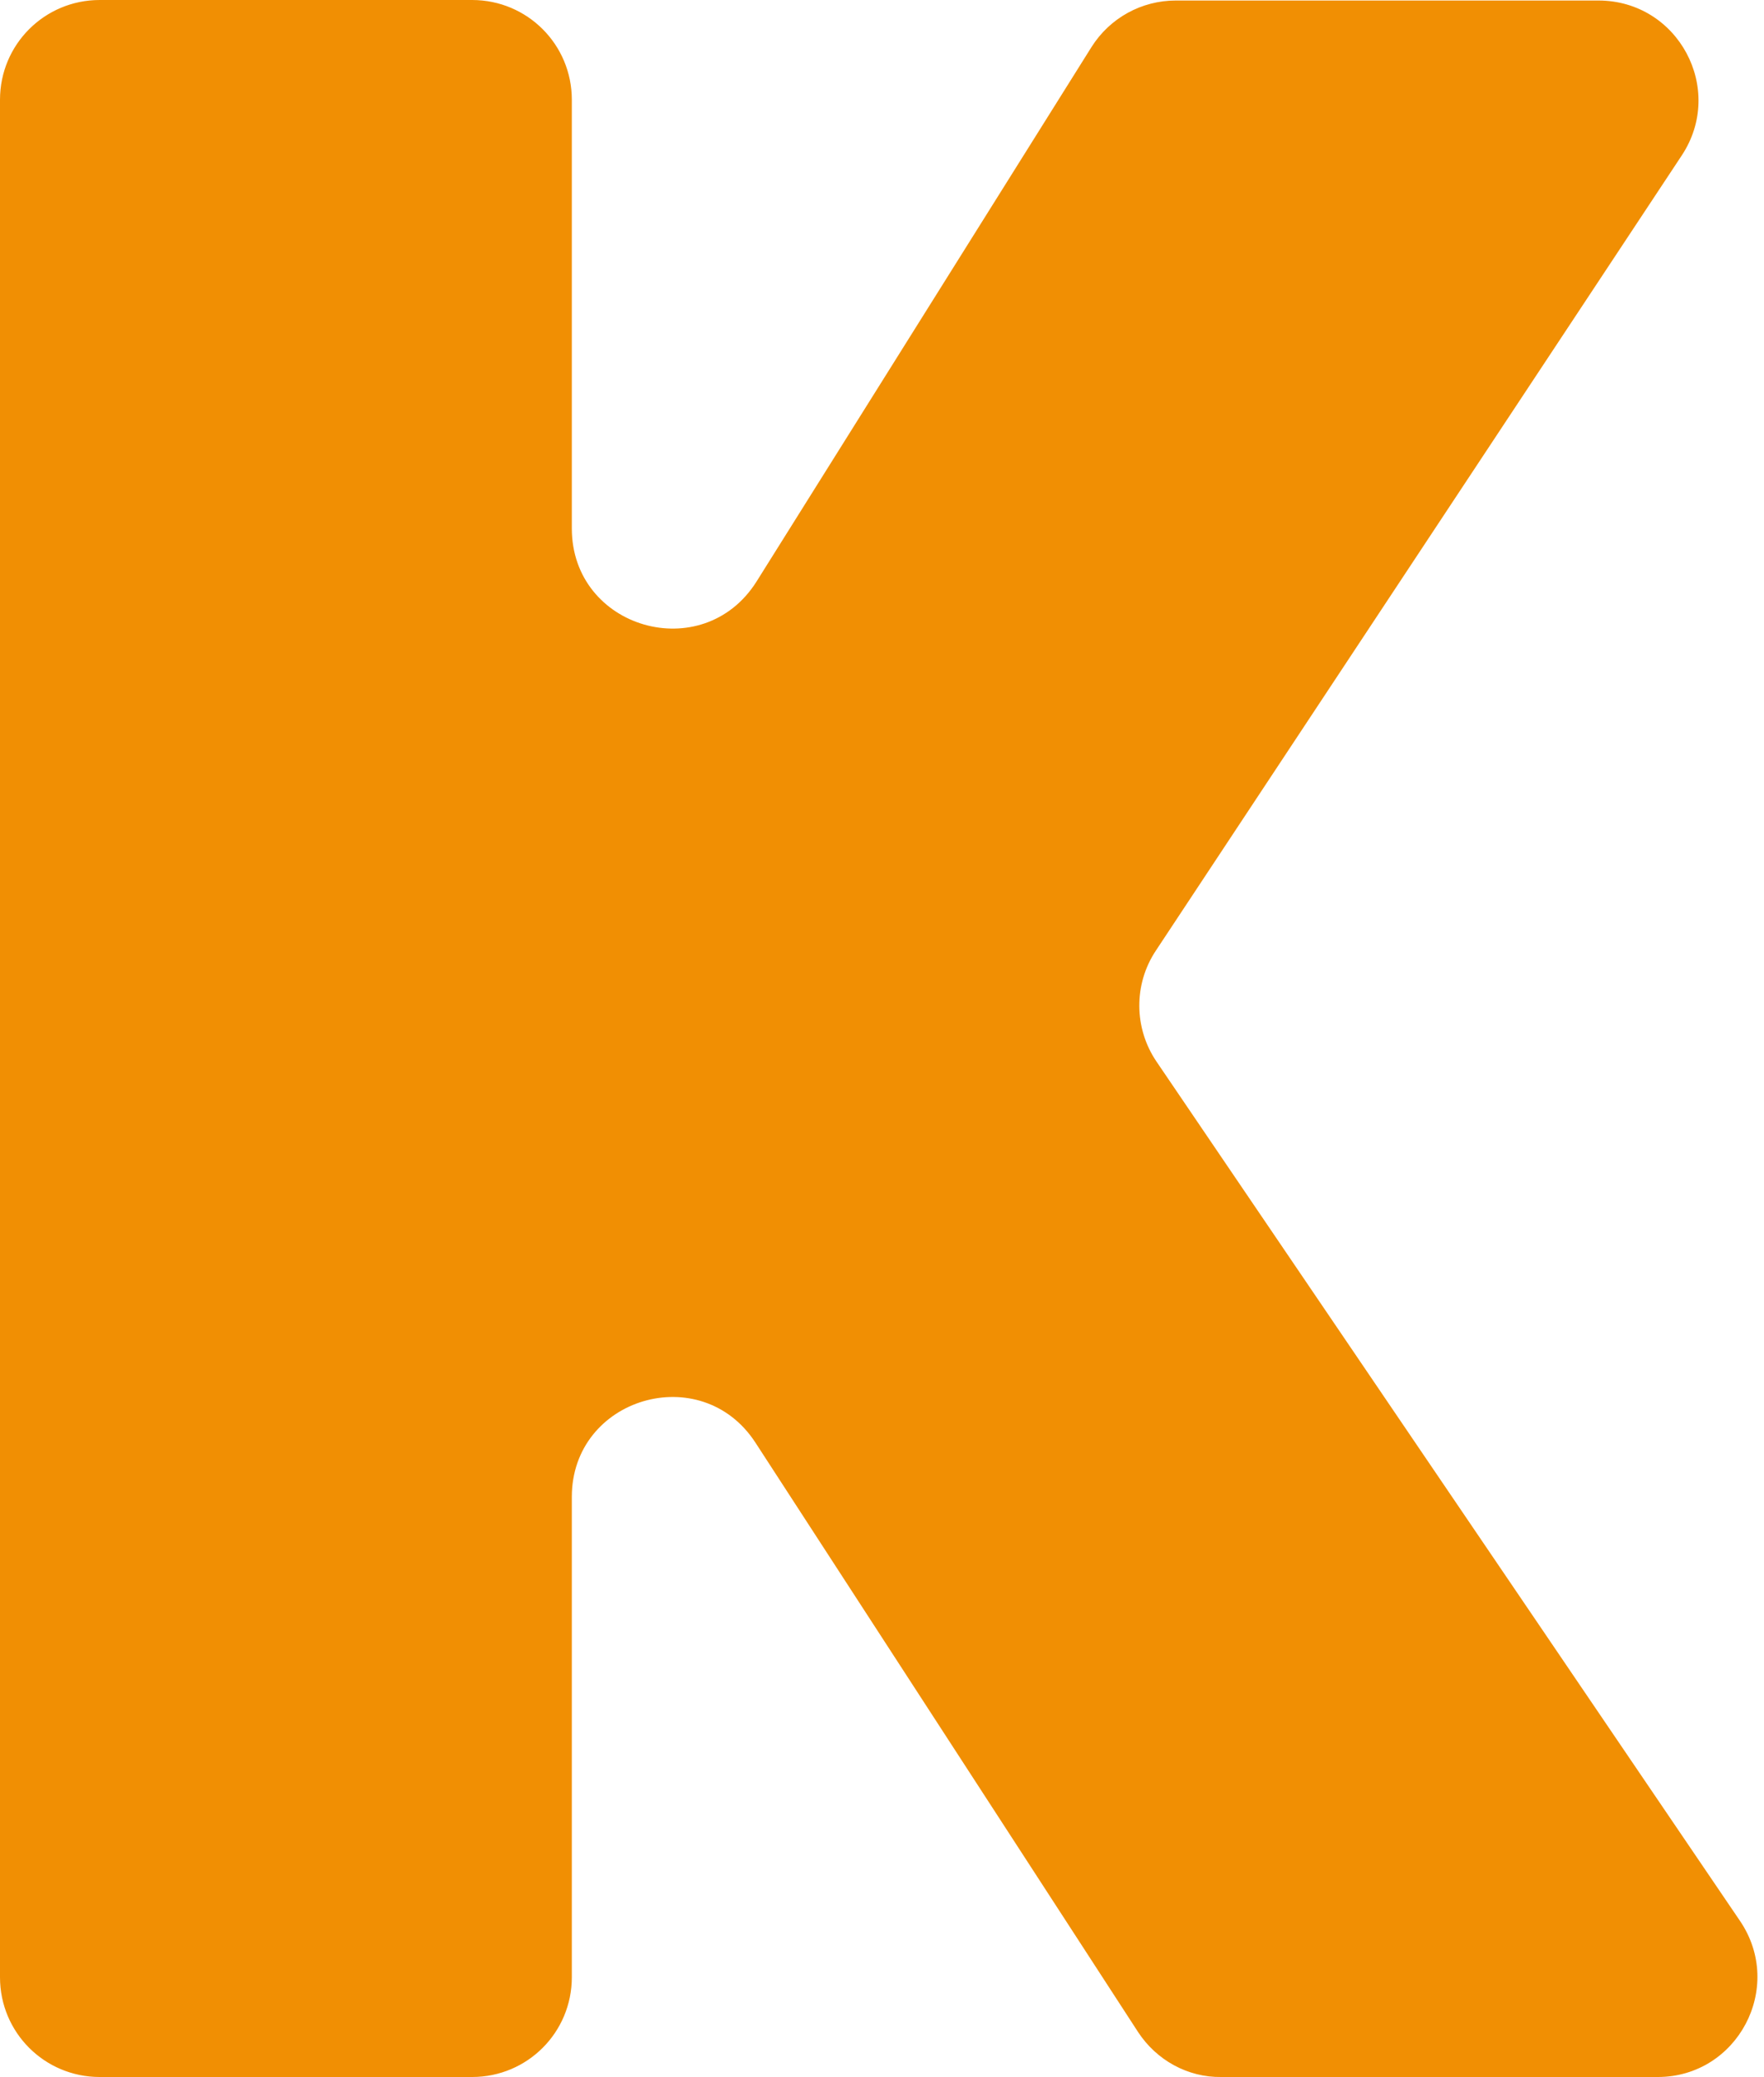 <?xml version="1.0" encoding="UTF-8"?> <svg xmlns="http://www.w3.org/2000/svg" width="79" height="93" viewBox="0 0 79 93" fill="none"> <path d="M50.966 90.983L33.832 64.595C31.404 60.862 25.609 62.58 25.609 67.023V88.532C25.609 91.006 23.616 92.999 21.142 92.999H4.467C1.993 92.999 0 91.006 0 88.532V4.467C0 1.993 1.993 0 4.467 0H21.142C23.616 0 25.609 1.993 25.609 4.467V23.662C25.609 28.151 31.473 29.847 33.878 26.044L48.882 2.107C49.706 0.802 51.126 0.023 52.661 0.023H71.582C75.155 0.023 77.285 3.986 75.315 6.963L51.768 42.56C50.76 44.071 50.783 46.041 51.791 47.53L77.927 86.012C79.942 88.99 77.812 92.999 74.239 92.999H54.7C53.188 93.022 51.791 92.243 50.966 90.983Z" fill="#F18F03"></path> </svg> 